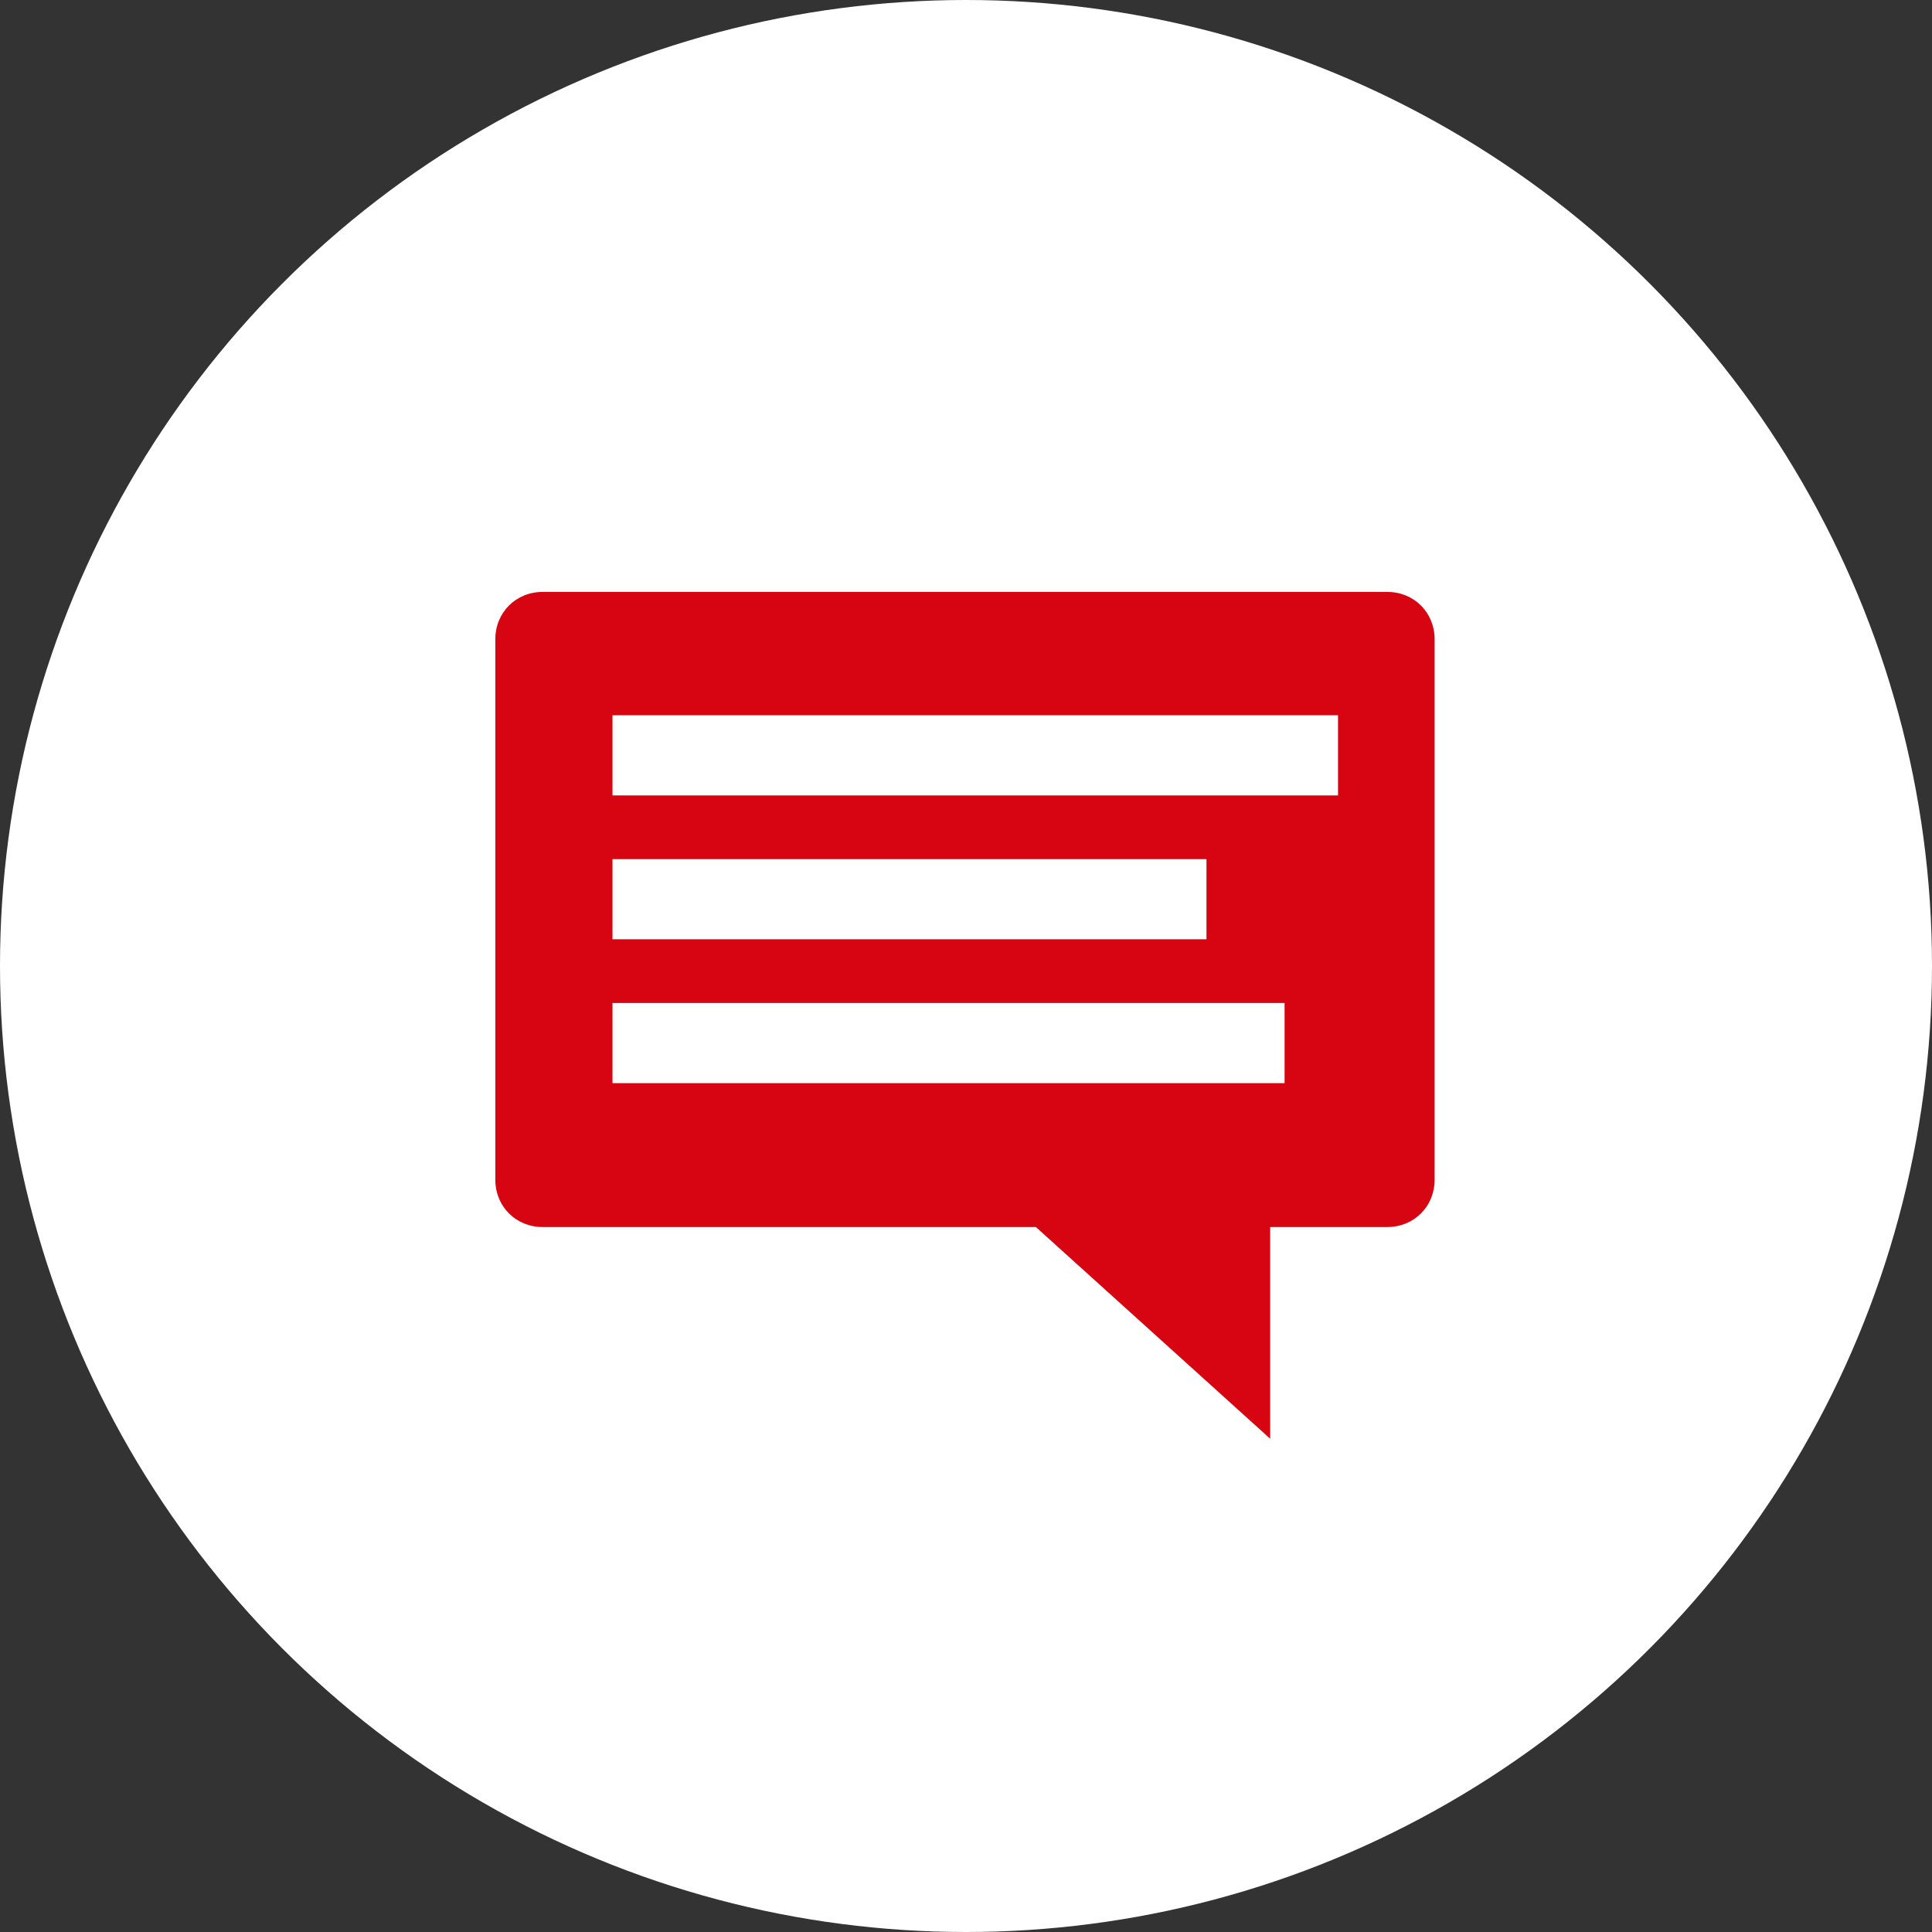 <?xml version="1.0" encoding="UTF-8"?>
<svg id="Layer_1" xmlns="http://www.w3.org/2000/svg" version="1.1" viewBox="0 0 94 94">
  <rect x="0" y="0" width="94" height="94" fill="#333333" stroke="none"/>
  <!-- Generator: Adobe Illustrator 29.5.0, SVG Export Plug-In . SVG Version: 2.1.0 Build 137)  -->
  <defs>
    <style>
      .st0 {
        fill: #d60511;
      }

      .st1 {
        fill: #fff;
      }
    </style>
  </defs>
  <g id="Group_168">
    <circle id="Ellipse_38" class="st1" cx="47" cy="47" r="47"/>
    <g id="Group_119">
      <g id="Group_58">
        <path id="Path_27" class="st0" d="M62.4,52.7H29.8v-3.9h32.7v3.9ZM58.7,45.7h-28.9v-3.9h28.9v3.9ZM65.1,38.7H29.8v-3.9h35.3v3.9ZM67.6,28.8H26.4c-1.3,0-2.3,1-2.3,2.3h0v26.3c0,1.3,1,2.3,2.3,2.3h24l11.4,10.3v-10.3h5.7c1.3,0,2.3-1,2.3-2.3v-26.3c0-1.3-1-2.3-2.3-2.3"/>
      </g>
    </g>
  </g>
</svg>